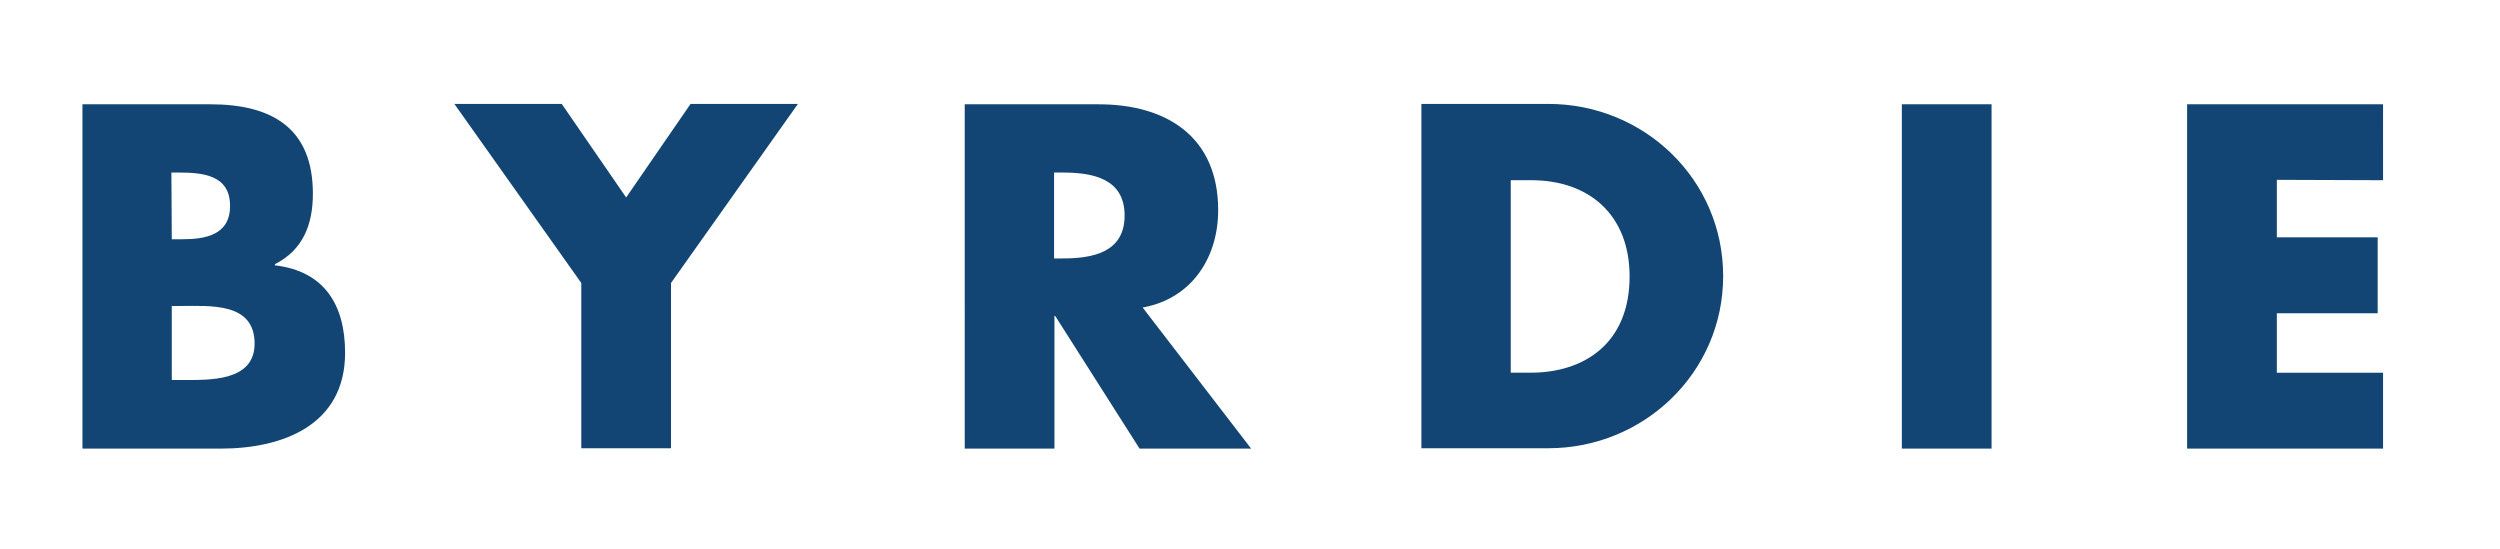 <?xml version="1.0" encoding="utf-8"?>
<!-- Generator: Adobe Illustrator 25.0.1, SVG Export Plug-In . SVG Version: 6.00 Build 0)  -->
<svg version="1.1" id="layer" xmlns="http://www.w3.org/2000/svg" xmlns:xlink="http://www.w3.org/1999/xlink" x="0px" y="0px"
	 viewBox="0 0 652 143.1" style="enable-background:new 0 0 652 143.1;" xml:space="preserve">
<style type="text/css">
	.st0{fill:#124573;}
</style>
<path class="st0" d="M21.5,117V27.2h33.4c16,0,26.7,6.2,26.7,23.3c0,8.1-2.6,14.7-9.9,18.4v0.3C84.5,70.7,90,79.4,90,92
	c0,18.8-16.1,25-32.5,25H21.5z M44.8,62.4h2.6c6.2,0,12.6-1.1,12.6-8.7c0-8.2-7.3-8.7-13.6-8.7h-1.7L44.8,62.4L44.8,62.4z
	 M44.8,99.1h3c6.9,0,18.6,0.4,18.6-9.5c0-10.8-11.6-9.8-19.2-9.8h-2.4C44.8,79.8,44.8,99.1,44.8,99.1z M118.5,27.1h28l16.8,24.4
	l16.8-24.4h28L175,73.8v43.1h-23.4V73.8L118.5,27.1z M326.3,117h-29.1l-22-34.6H275V117h-23.4V27.2h34.9c17.8,0,31.2,8.5,31.2,27.6
	c0,12.4-6.9,23.1-19.7,25.4L326.3,117z M274.9,67.4h2.2c7.6,0,16.2-1.4,16.2-11.2c0-9.8-8.6-11.2-16.2-11.2h-2.2
	C274.9,45,274.9,67.4,274.9,67.4z M370.7,27.1h33.1c25,0,45.6,19.7,45.6,44.9s-20.7,44.9-45.6,44.9h-33.1L370.7,27.1L370.7,27.1z
	 M394,97.2h5.2c13.9,0,25.8-7.6,25.8-25.1C425,56,414.4,47,399.4,47H394V97.2z M519.4,117H496V27.2h23.4V117z M593.8,46.9v15h26.3
	v19.8h-26.3v15.5h27.7V117h-51.1V27.2h51.1V47L593.8,46.9L593.8,46.9z"/>
</svg>
